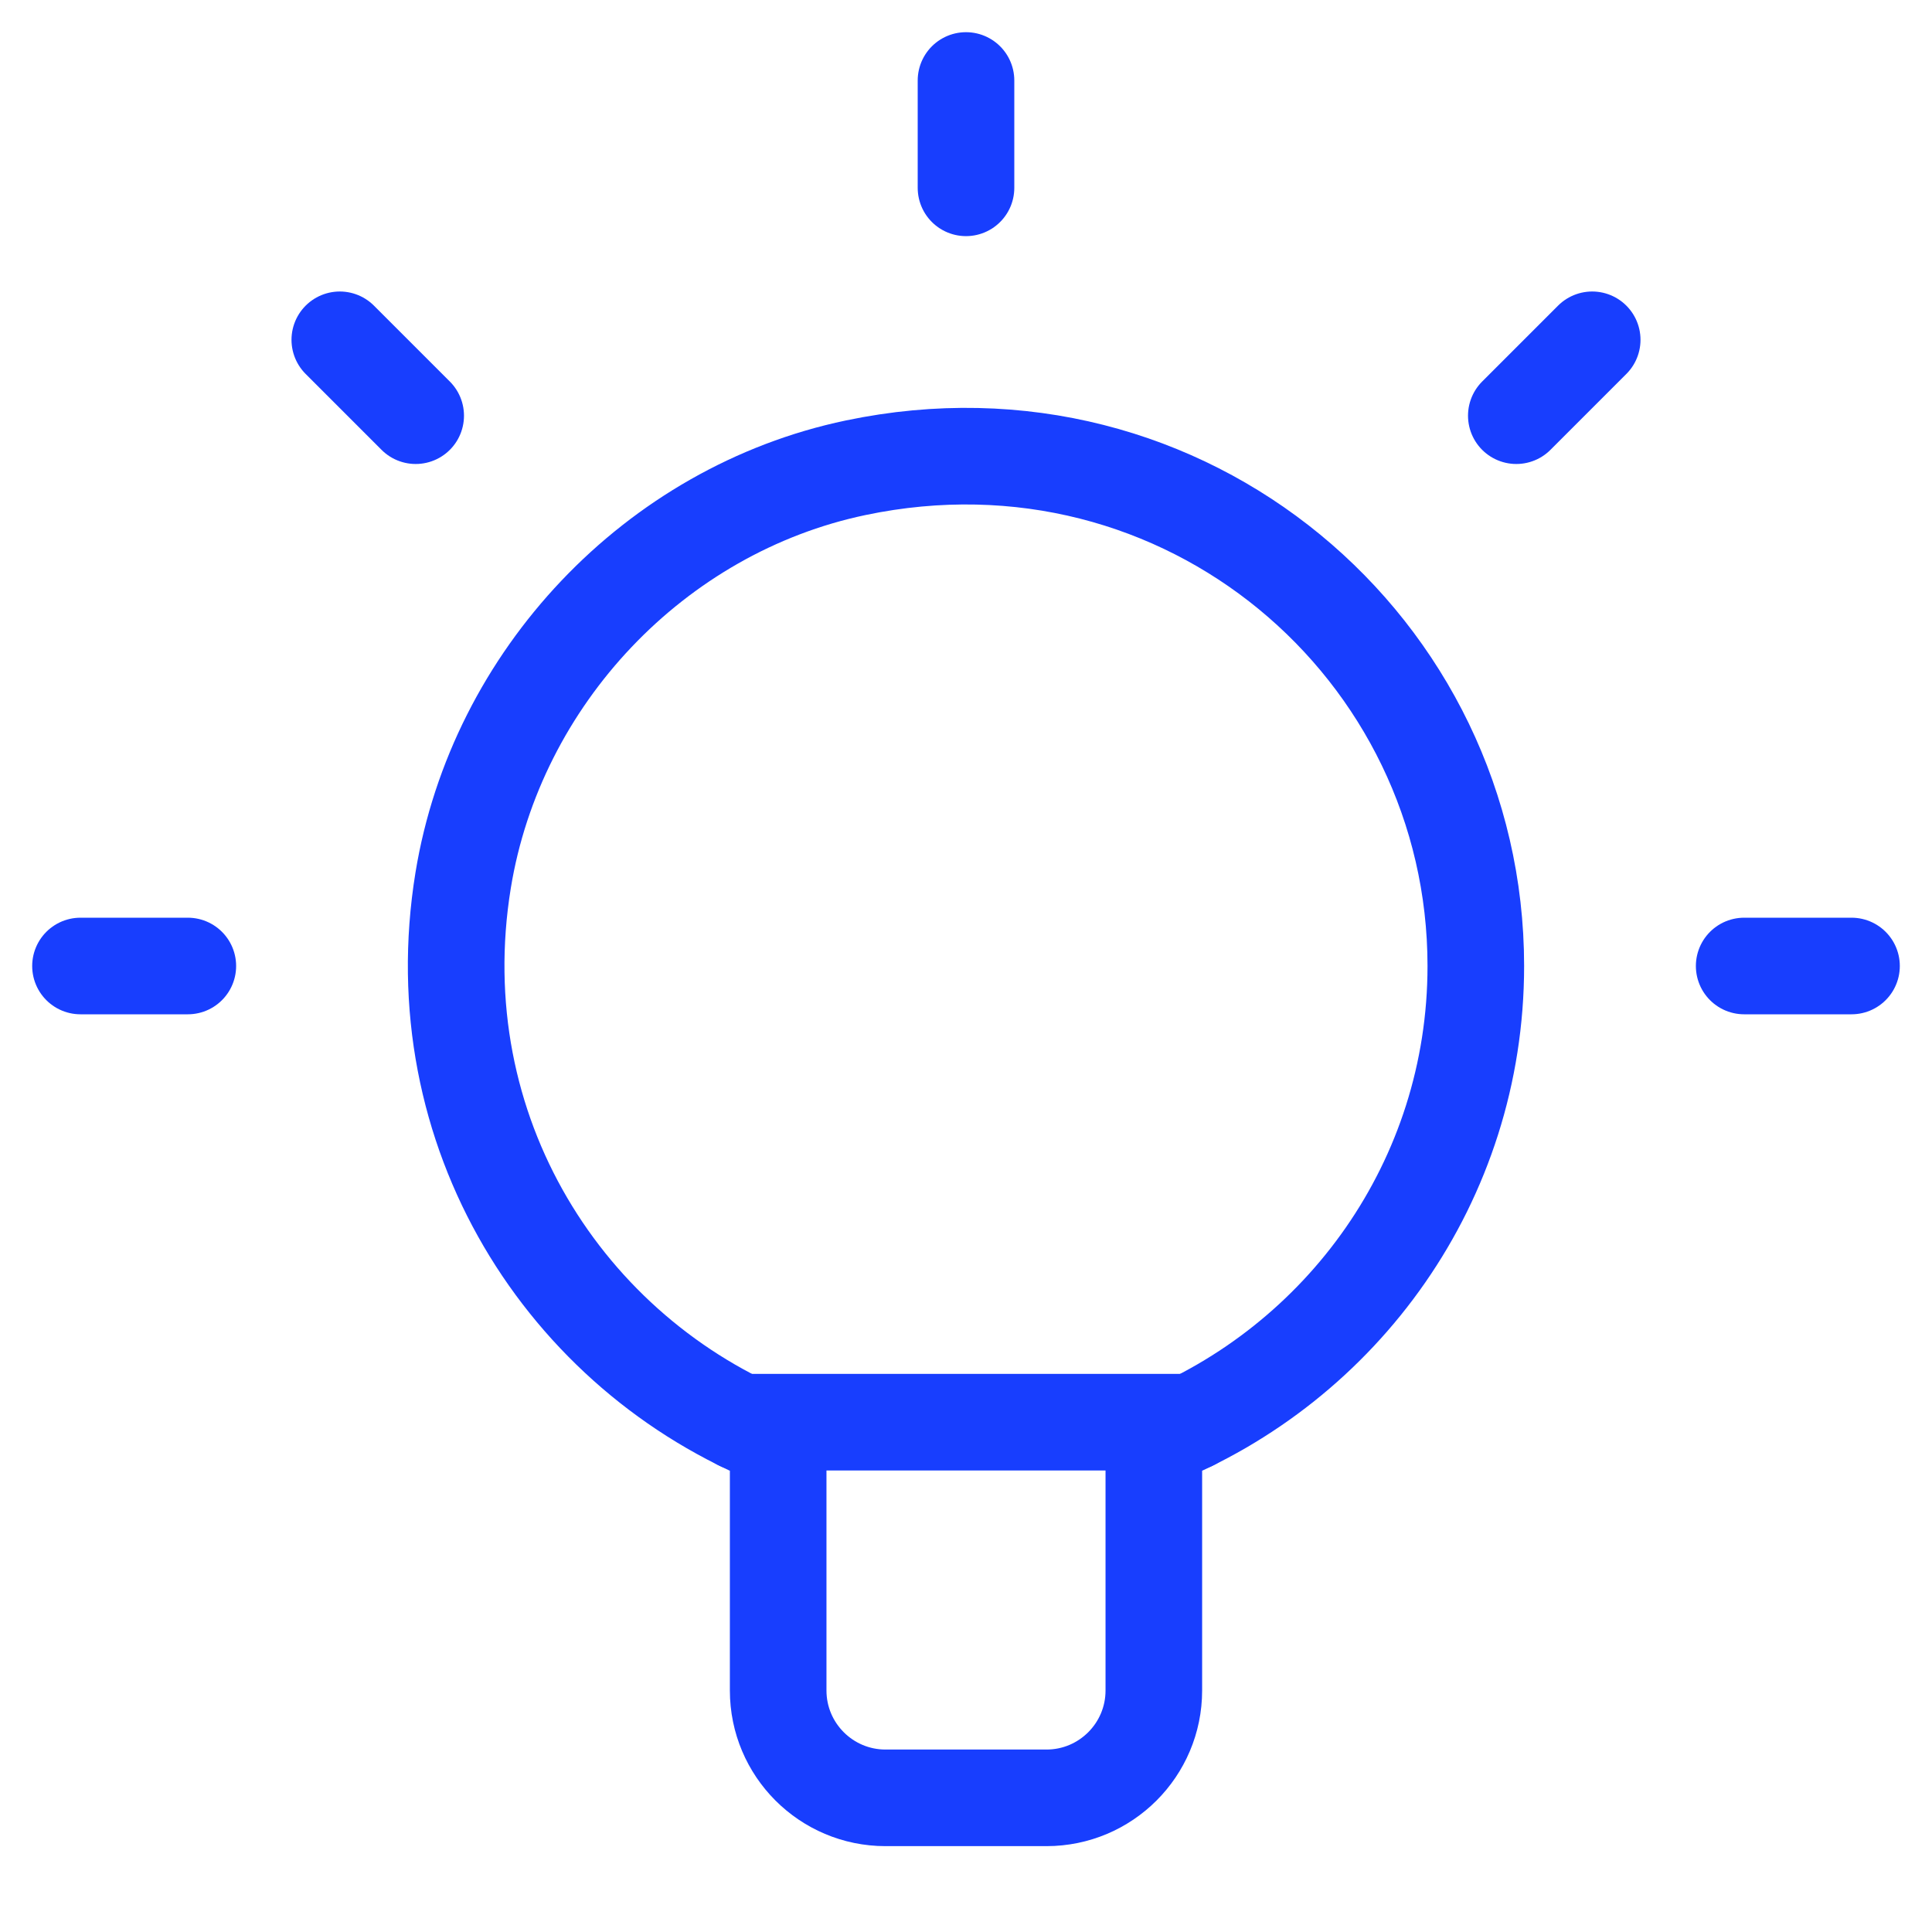 <svg width="50" height="50" viewBox="0 0 50 50" fill="none" xmlns="http://www.w3.org/2000/svg">
<path d="M25 2.083V4.861" stroke="#183EFE" stroke-width="2.5" stroke-linecap="round" stroke-linejoin="round"/>
<path d="M41.206 8.794L39.242 10.758" stroke="#183EFE" stroke-width="2.5" stroke-linecap="round" stroke-linejoin="round"/>
<path d="M47.917 25H45.139" stroke="#183EFE" stroke-width="2.5" stroke-linecap="round" stroke-linejoin="round"/>
<path d="M8.794 8.794L10.758 10.758" stroke="#183EFE" stroke-width="2.5" stroke-linecap="round" stroke-linejoin="round"/>
<path d="M2.083 25H4.861" stroke="#183EFE" stroke-width="2.5" stroke-linecap="round" stroke-linejoin="round"/>
<path d="M38.194 25C38.194 16.78 30.681 10.317 22.147 12.105C16.947 13.194 12.842 17.542 11.986 22.783C10.928 29.28 14.628 35.053 20.139 37.242V43.75C20.139 45.283 21.383 46.528 22.917 46.528H27.083C28.617 46.528 29.861 45.283 29.861 43.75V37.242C34.736 35.306 38.194 30.567 38.194 25Z" stroke="#183EFE" stroke-width="2.5" stroke-linecap="round" stroke-linejoin="round"/>
<path d="M19.158 36.806H30.842" stroke="#183EFE" stroke-width="2.5" stroke-linecap="round" stroke-linejoin="round"/>
</svg>
